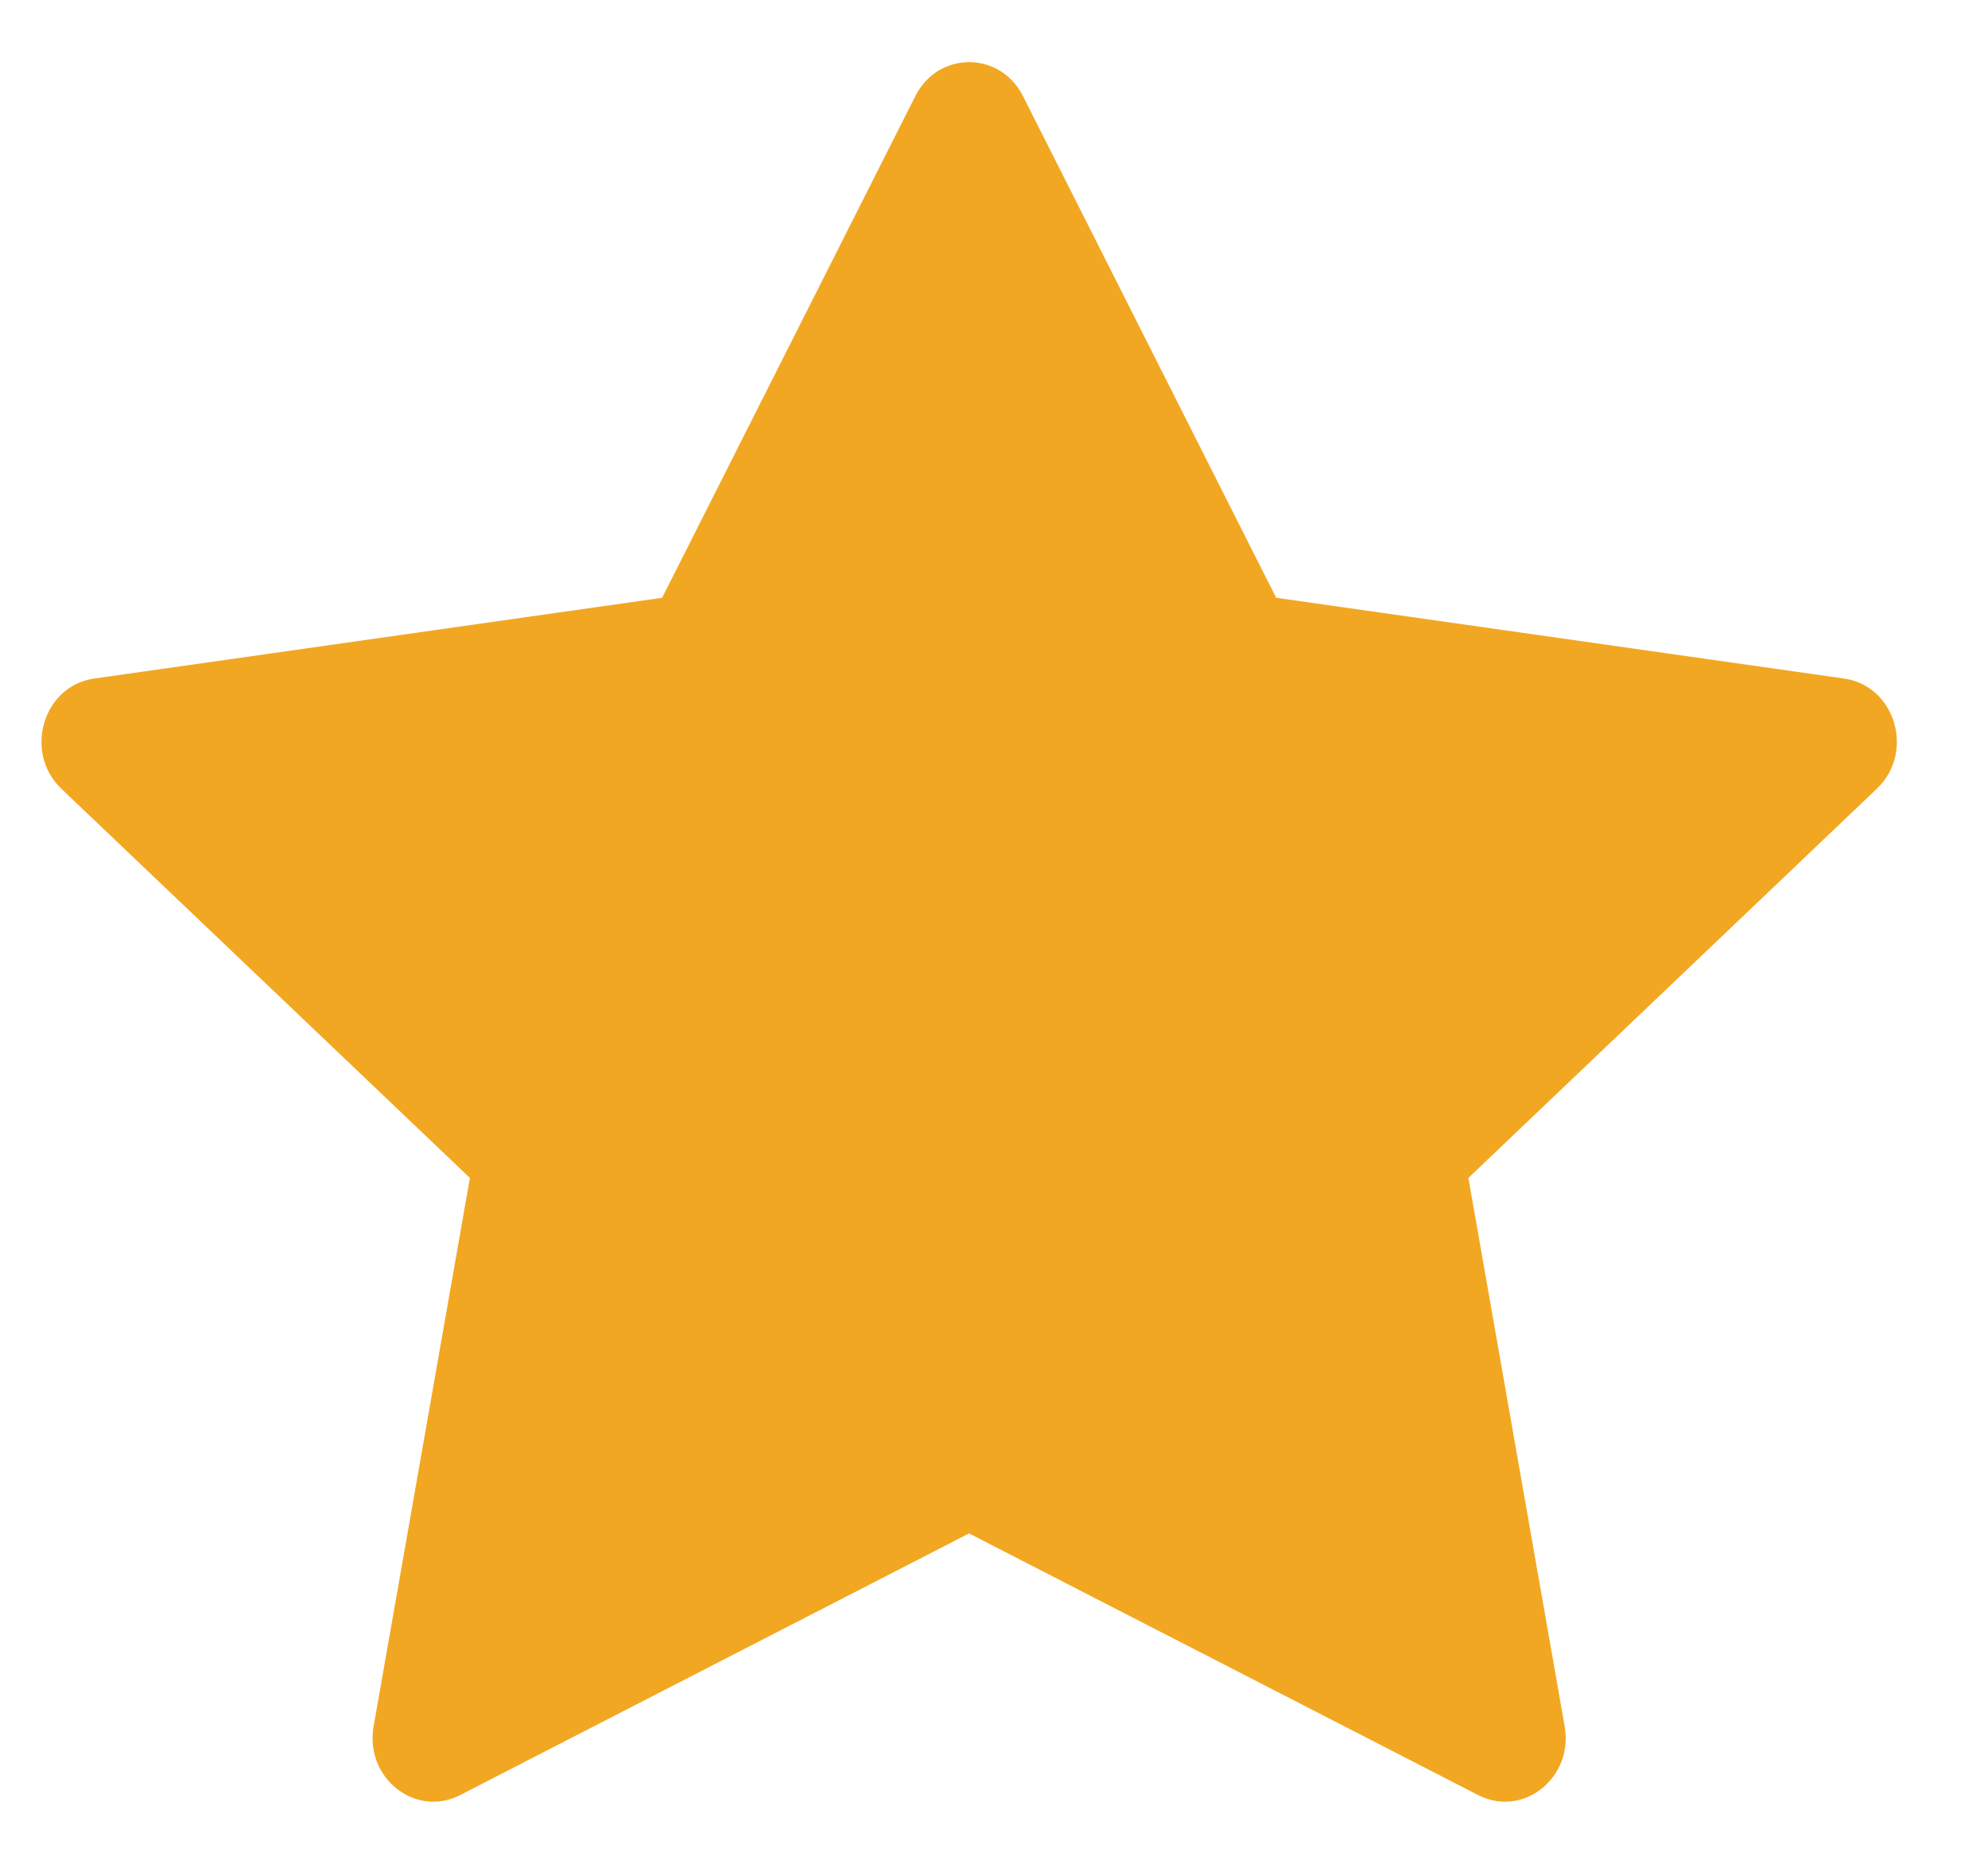 <svg width="16" height="15" viewBox="0 0 16 15" fill="none" xmlns="http://www.w3.org/2000/svg">
<path d="M3.703 14.447C3.343 14.632 2.934 14.308 3.007 13.894L3.782 9.48L0.494 6.348C0.187 6.055 0.346 5.519 0.758 5.461L5.329 4.811L7.367 0.773C7.551 0.409 8.049 0.409 8.233 0.773L10.271 4.811L14.842 5.461C15.254 5.519 15.414 6.055 15.105 6.348L11.818 9.48L12.593 13.894C12.666 14.308 12.257 14.632 11.897 14.447L7.799 12.341L3.703 14.447Z" fill="#F2A722"/>
</svg>
